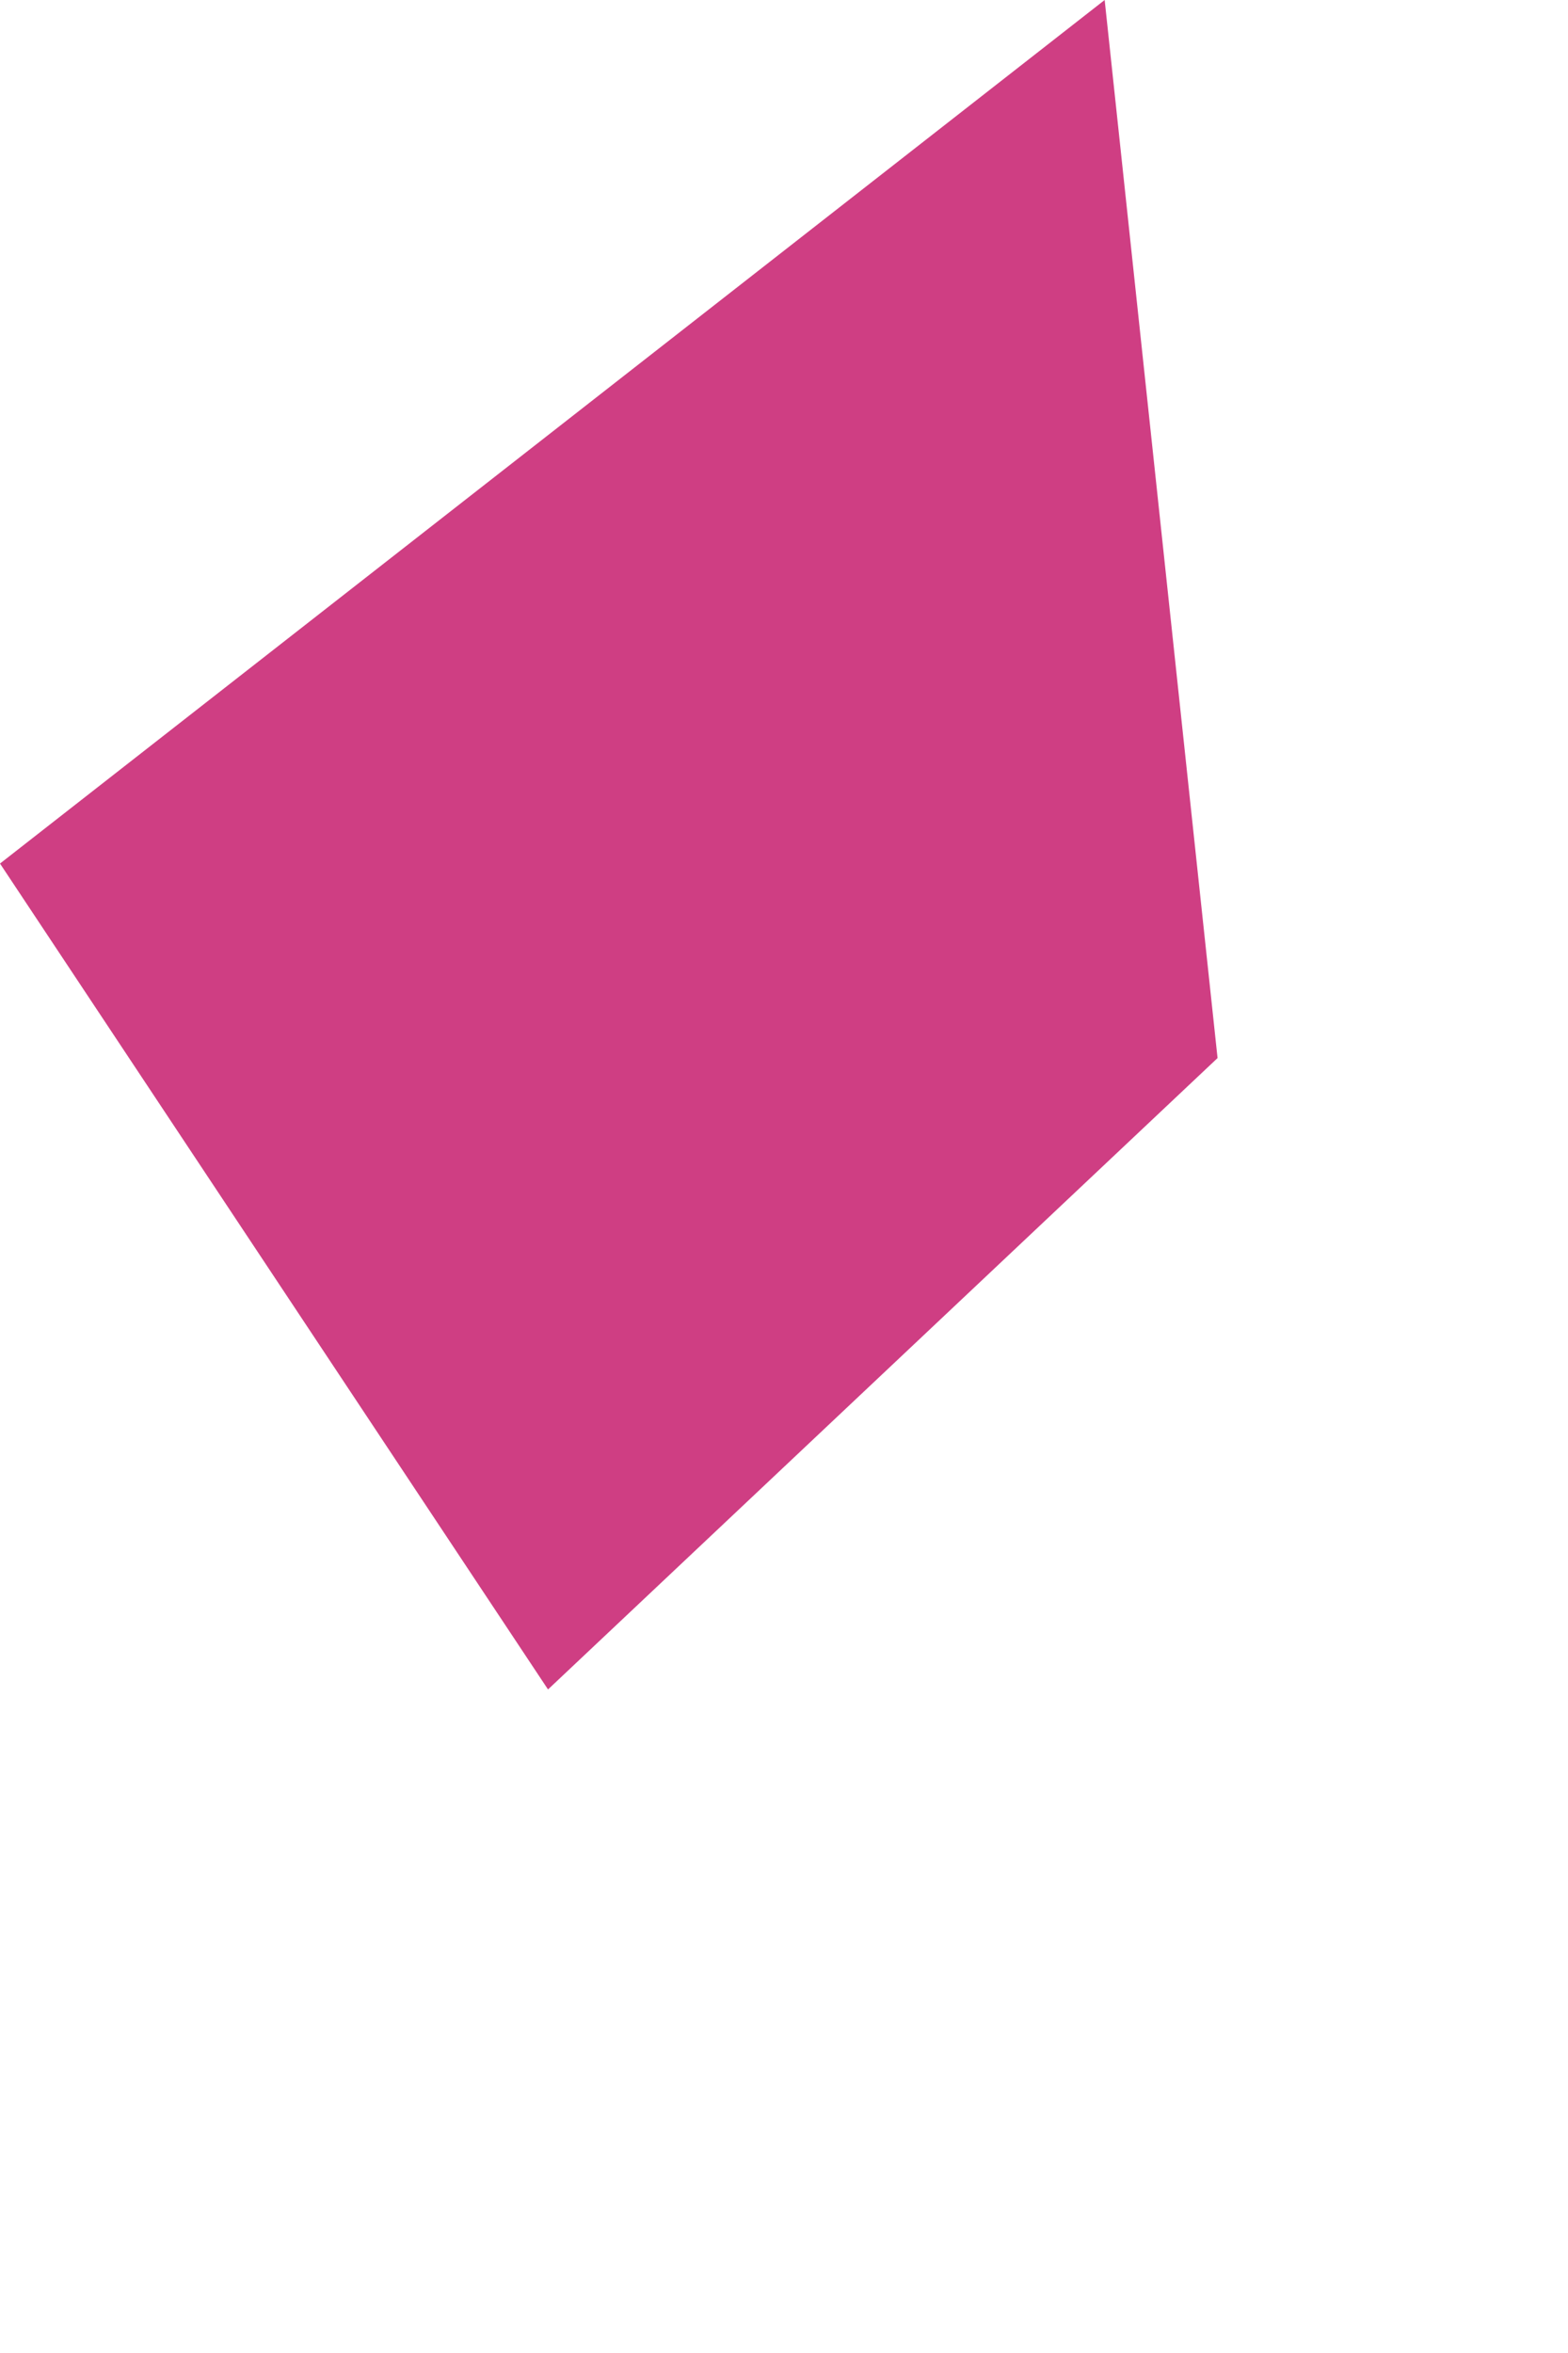 <?xml version="1.0" encoding="utf-8"?>
<svg xmlns="http://www.w3.org/2000/svg" fill="none" height="100%" overflow="visible" preserveAspectRatio="none" style="display: block;" viewBox="0 0 2 3" width="100%">
<path d="M1.409 0L0 1.101L0.699 2.154L1.553 1.349L1.409 0Z" fill="#CF3E83" id="Vector"/>
</svg>